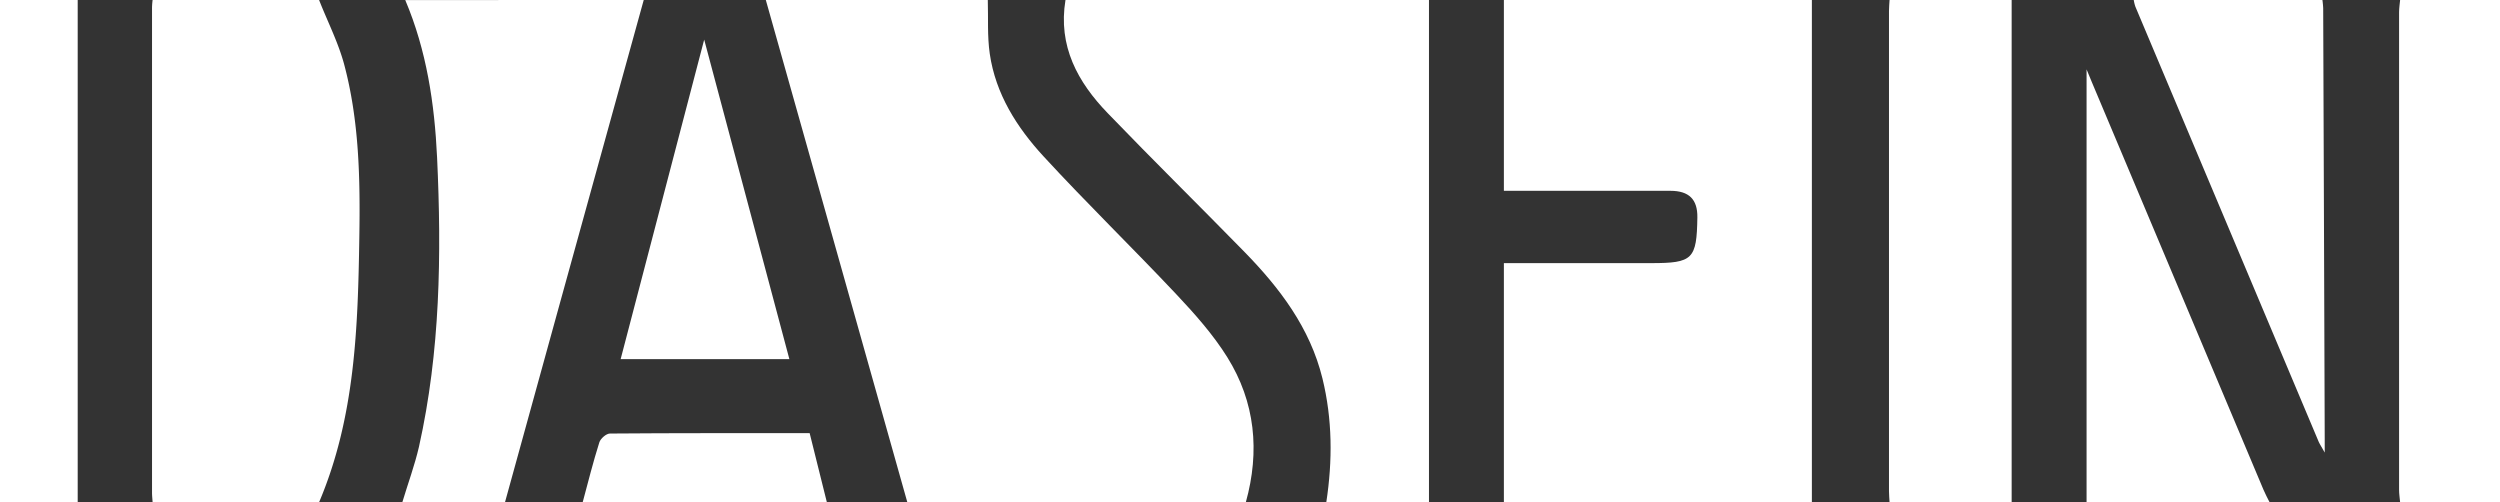 <svg xmlns="http://www.w3.org/2000/svg" id="Ebene_1" data-name="Ebene 1" width="901" height="181" viewBox="0 0 901 181"><rect x="0" y="0" width="901" height="181" fill="#333333" stroke="none"/><path d="M276,0h80c.2,6.46-.21,13,.71,19.37,2.1,14.5,9.77,26.55,19.4,37,15.54,16.88,32,32.88,47.74,49.59,6.69,7.11,13.33,14.55,18.47,22.79C452.39,144.91,454.1,162.63,449,181H327l-28-99.4Q287.51,40.8,276,0Z" transform="translate(0 0)" style="fill: #fff"></path><path d="M653,181H542V94.83h53.09c15,0,16.42-1.38,16.64-16.49.09-6.48-3-9.56-9.69-9.57H542V0H653Z" transform="translate(0 0)" style="fill: #fff"></path><path d="M384,0H515V181H478c2.28-15,2.22-29.86-1.39-44.61-4.48-18.27-15.41-32.62-28.23-45.73-16.3-16.66-32.9-33-49.08-49.79C388.38,29.59,381.26,16.59,384,0Z" transform="translate(0 0)" style="fill: #fff"></path><path d="M55,0h60c3,7.67,6.84,15.14,9,23.07,5.47,20.42,5.84,41.43,5.5,62.42C129,118,128,150.39,115,181H55c-.07-1.16-.21-2.32-.21-3.48V3.52A24,24,0,0,1,55,0Z" transform="translate(0 0)" style="fill: #fff"></path><path d="M232,0,202,108.5,182,181H145c2-6.67,4.44-13.24,6-20,7.67-34.35,8.16-69.22,6.53-104.15-.91-19.46-3.78-38.68-11.48-56.83Z" transform="translate(0 0)" style="fill: #fff"></path><path d="M725,0V181H681c-.07-1.33-.21-2.65-.21-4V4c0-1.33.14-2.65.21-4Z" transform="translate(0 0)" style="fill: #fff"></path><path d="M865,181c-.13-1.48-.37-3-.37-4.45V4.44c0-1.48.24-3,.37-4.44h36V181Z" transform="translate(0 0)" style="fill: #fff"></path><path d="M837,0c.14,1,.24,2,.28,3q.29,77.9.55,155.8v4.31c-1.23-2.21-1.83-3.09-2.24-4.05L769.59,2.4A14.91,14.91,0,0,1,769,0Z" transform="translate(0 0)" style="fill: #fff"></path><path d="M28,181H0V0H28Z" transform="translate(0 0)" style="fill: #fff"></path><path d="M752,181V25l2,4.84,61.77,146.69c.64,1.53,1.45,3,2.18,4.47Z" transform="translate(0 0)" style="fill: #fff"></path><path d="M210,181c1.94-7.21,3.75-14.46,6-21.57.43-1.37,2.48-3.16,3.8-3.18,23.74-.19,47.48-.14,72-.14L298,181Z" transform="translate(0 0)" style="fill: #fff"></path><path d="M253.79,14.28l30.7,115.15H223.68C233.64,91.33,243.58,53.31,253.79,14.28Z" transform="translate(0 0)" style="fill: #fff"></path></svg>